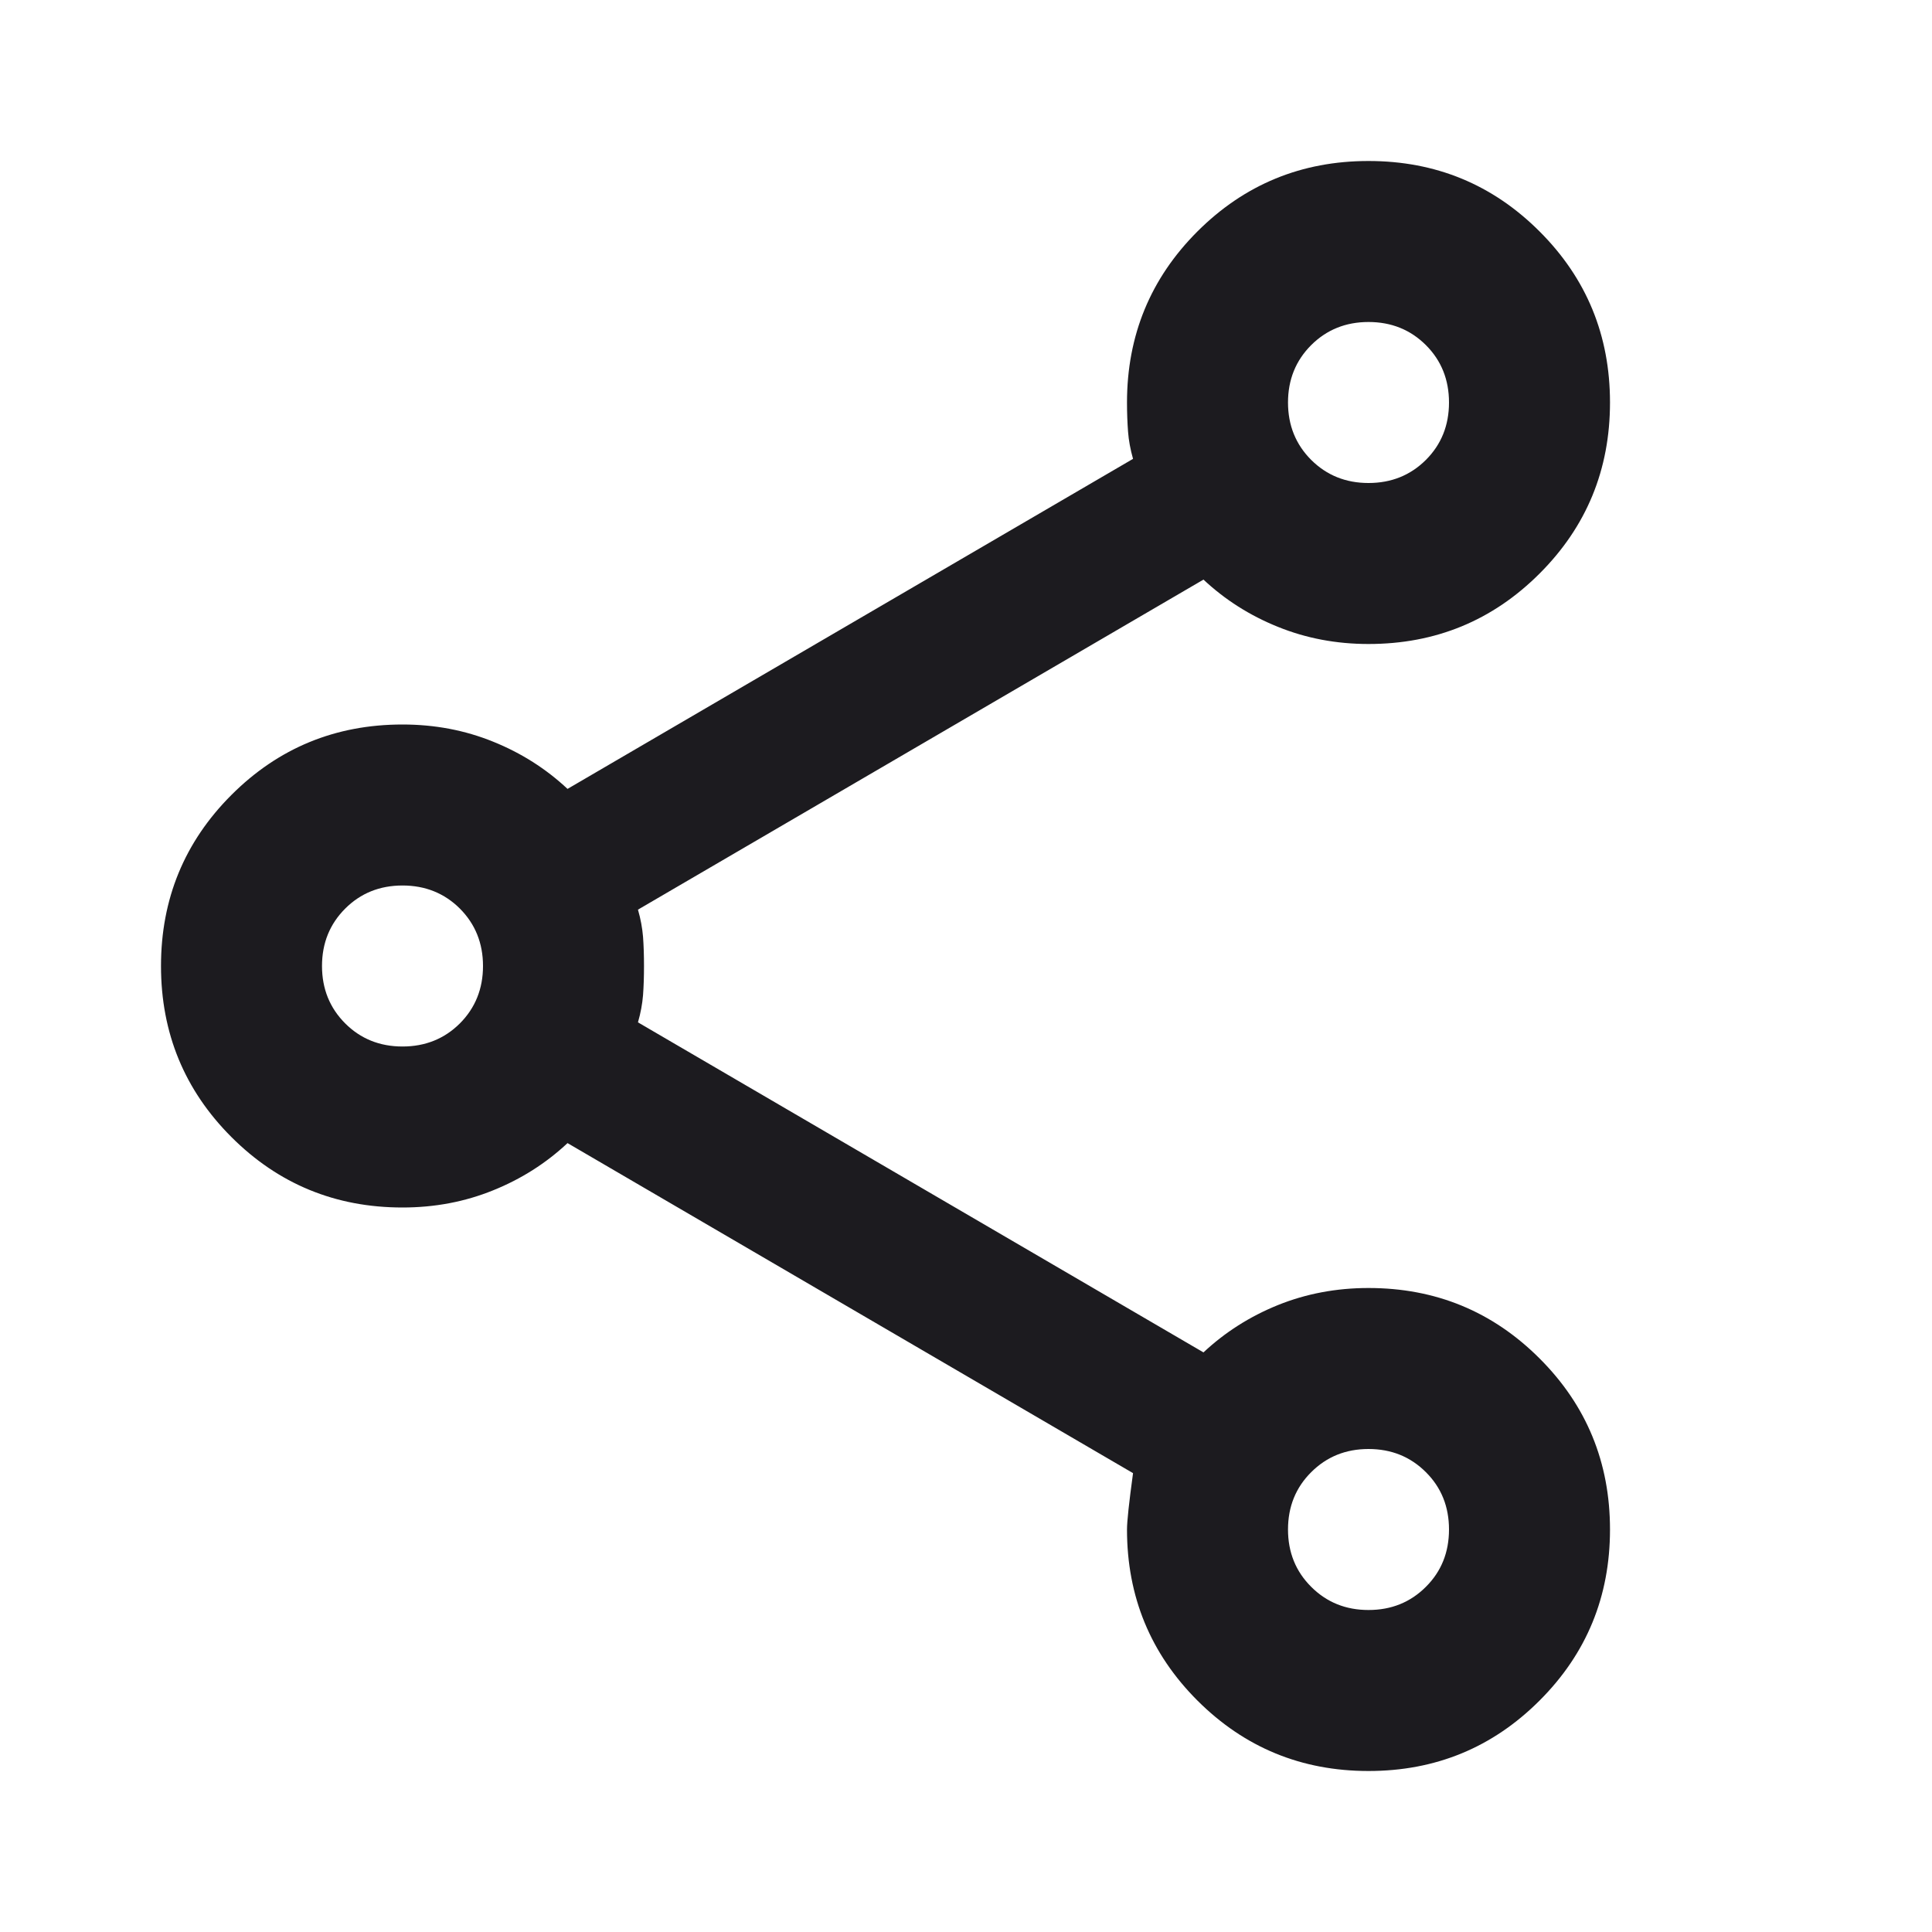 <svg width="24" height="24" viewBox="0 0 24 24" fill="none" xmlns="http://www.w3.org/2000/svg">
<mask id="mask0_79_1150" style="mask-type:alpha" maskUnits="userSpaceOnUse" x="0" y="0" width="25" height="24">
<rect width="24.001" height="24" fill="#D9D9D9"/>
</mask>
<g mask="url(#mask0_79_1150)">
<path d="M17 22C16.167 22 15.459 21.708 14.875 21.125C14.292 20.542 14 19.833 14 19C14 18.9 14.025 18.667 14.075 18.3L7.05 14.2C6.783 14.45 6.475 14.646 6.125 14.787C5.775 14.929 5.4 15 5 15C4.167 15 3.458 14.708 2.875 14.125C2.292 13.542 2 12.833 2 12C2 11.167 2.292 10.458 2.875 9.875C3.458 9.292 4.167 9 5 9C5.4 9 5.775 9.071 6.125 9.213C6.475 9.354 6.783 9.55 7.05 9.8L14.075 5.7C14.042 5.583 14.021 5.471 14.013 5.362C14.005 5.254 14 5.133 14 5C14 4.167 14.292 3.458 14.875 2.875C15.459 2.292 16.167 2 17 2C17.834 2 18.542 2.292 19.125 2.875C19.709 3.458 20 4.167 20 5C20 5.833 19.709 6.542 19.125 7.125C18.542 7.708 17.834 8 17 8C16.6 8 16.225 7.929 15.875 7.787C15.525 7.646 15.217 7.45 14.95 7.2L7.925 11.3C7.959 11.417 7.979 11.529 7.988 11.637C7.996 11.746 8 11.867 8 12C8 12.133 7.996 12.254 7.988 12.363C7.979 12.471 7.959 12.583 7.925 12.7L14.95 16.8C15.217 16.55 15.525 16.354 15.875 16.212C16.225 16.071 16.6 16 17 16C17.834 16 18.542 16.292 19.125 16.875C19.709 17.458 20 18.167 20 19C20 19.833 19.709 20.542 19.125 21.125C18.542 21.708 17.834 22 17 22ZM17 20C17.284 20 17.521 19.904 17.713 19.712C17.905 19.521 18 19.283 18 19C18 18.717 17.905 18.479 17.713 18.288C17.521 18.096 17.284 18 17 18C16.717 18 16.48 18.096 16.288 18.288C16.096 18.479 16 18.717 16 19C16 19.283 16.096 19.521 16.288 19.712C16.48 19.904 16.717 20 17 20ZM5 13C5.283 13 5.521 12.904 5.713 12.713C5.904 12.521 6 12.283 6 12C6 11.717 5.904 11.479 5.713 11.287C5.521 11.096 5.283 11 5 11C4.717 11 4.479 11.096 4.288 11.287C4.096 11.479 4 11.717 4 12C4 12.283 4.096 12.521 4.288 12.713C4.479 12.904 4.717 13 5 13ZM17 6C17.284 6 17.521 5.904 17.713 5.713C17.905 5.521 18 5.283 18 5C18 4.717 17.905 4.479 17.713 4.287C17.521 4.096 17.284 4 17 4C16.717 4 16.48 4.096 16.288 4.287C16.096 4.479 16 4.717 16 5C16 5.283 16.096 5.521 16.288 5.713C16.48 5.904 16.717 6 17 6Z" fill="#1C1B1F"/>
</g>
</svg>
